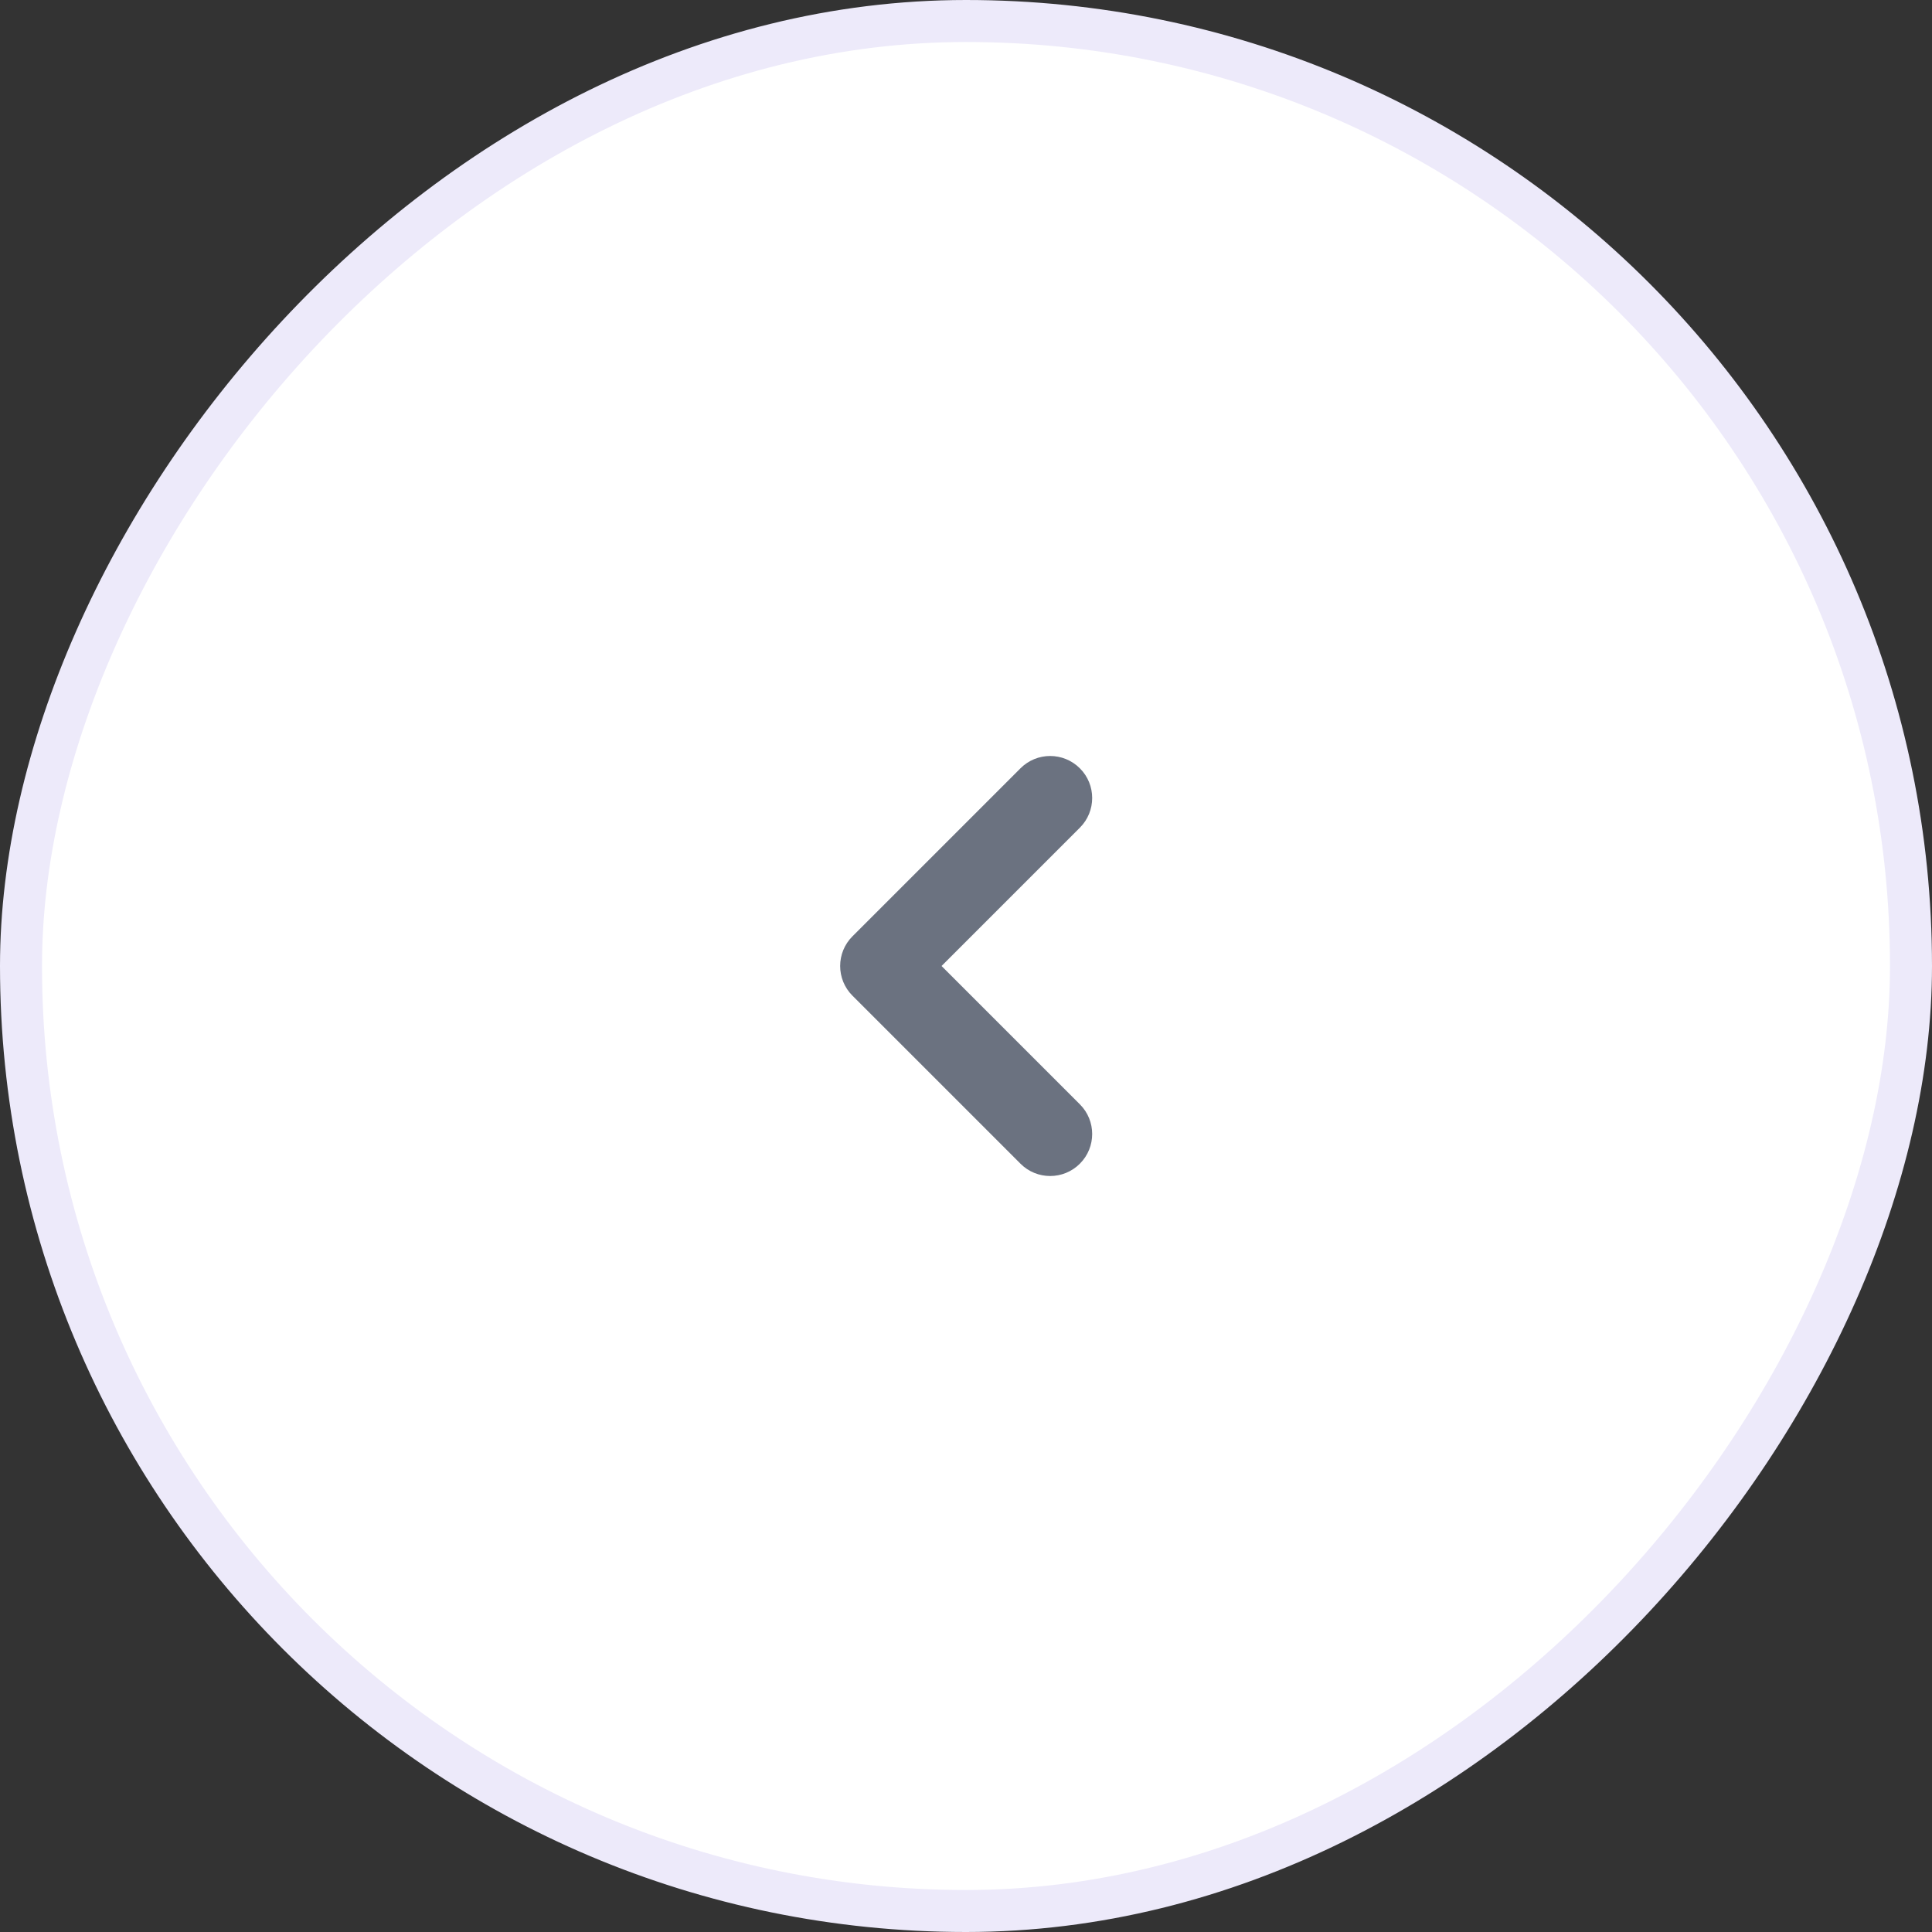 <svg width="46" height="46" viewBox="0 0 46 46" fill="none" xmlns="http://www.w3.org/2000/svg">
<rect x="0" y="0" width="46" height="46" fill="#333333" stroke="none"/>
<rect x="-0.5" y="0.5" width="45" height="45" rx="22.5" transform="matrix(-1 0 0 1 45 0)" fill="white"/>
<rect x="-0.5" y="0.5" width="45" height="45" rx="22.5" transform="matrix(-1 0 0 1 45 0)" stroke="#EDEAFA"/>
<path fill-rule="evenodd" clip-rule="evenodd" d="M25.711 27.707C26.102 27.317 26.102 26.683 25.711 26.293L22.418 23L25.711 19.707C26.102 19.317 26.102 18.683 25.711 18.293C25.32 17.902 24.687 17.902 24.297 18.293L20.297 22.293C19.906 22.683 19.906 23.317 20.297 23.707L24.297 27.707C24.687 28.098 25.32 28.098 25.711 27.707Z" fill="#6B7280"/>
</svg>
